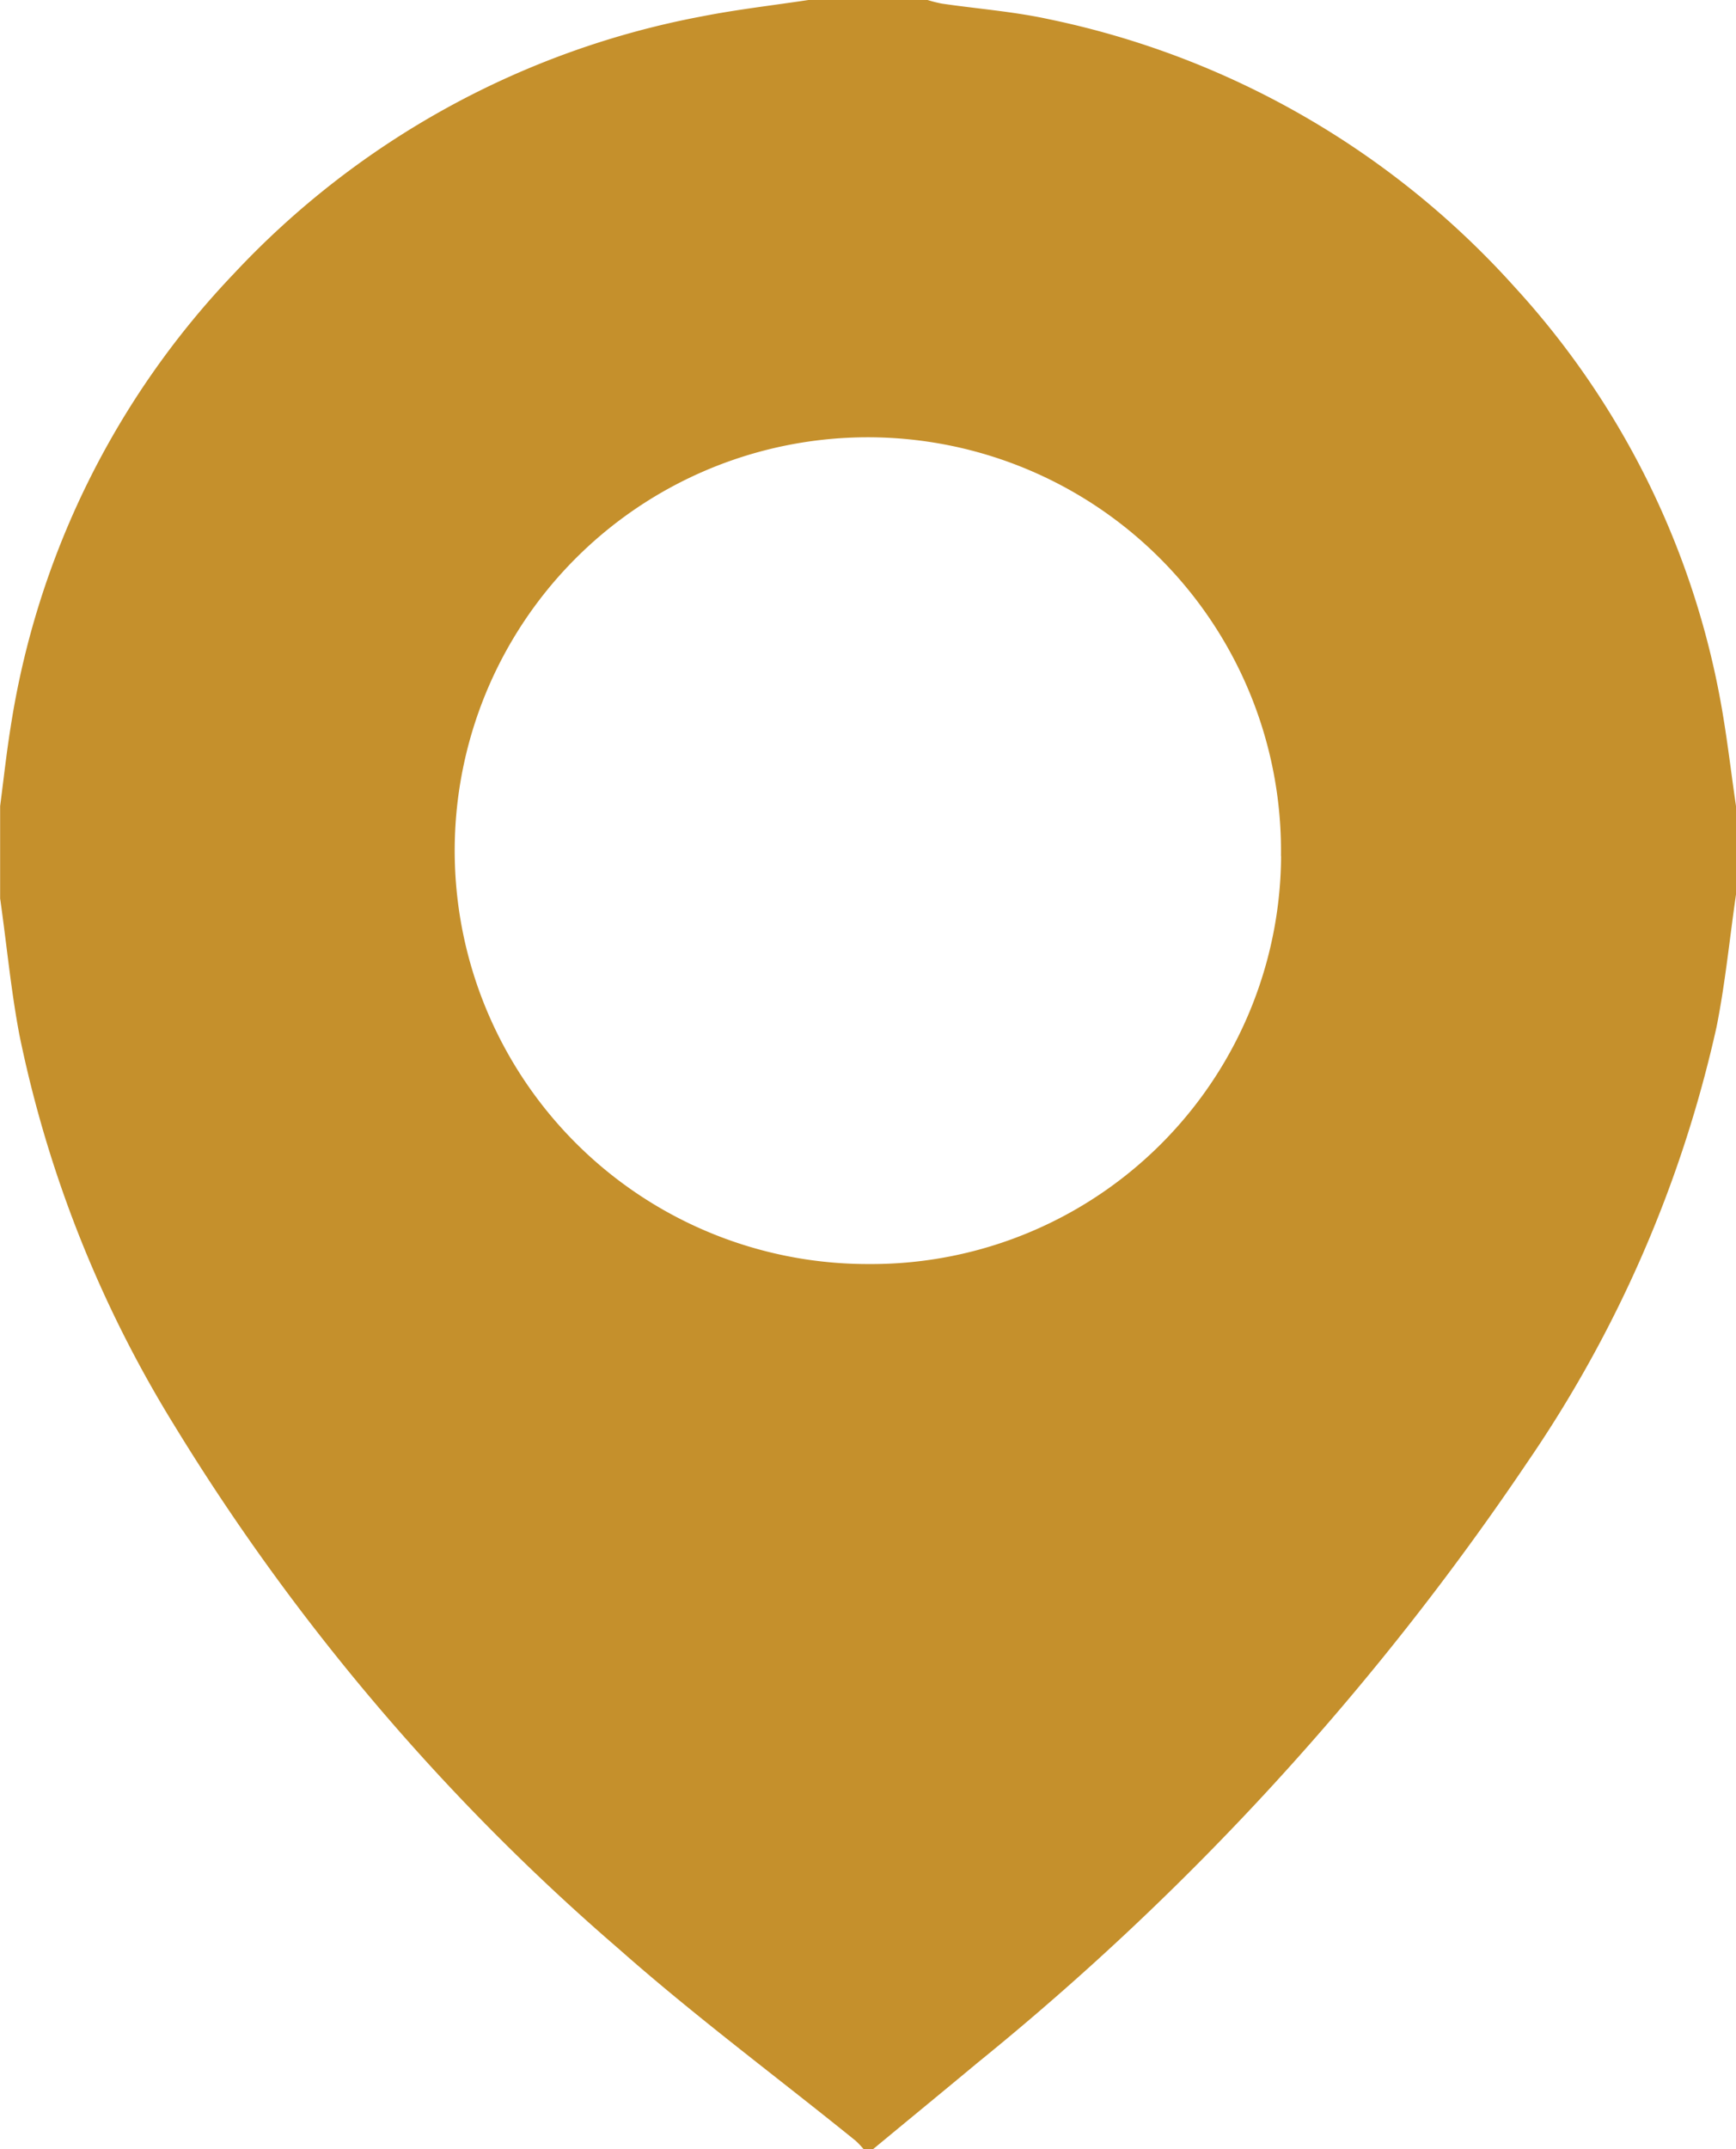 <svg xmlns="http://www.w3.org/2000/svg" width="13.593" height="16.819" viewBox="0 0 13.593 16.819">
  <path id="Path_33" data-name="Path 33" d="M1888.33,219h.933a1.057,1.057,0,0,0,.11.028c.279.041.563.062.838.122a6.737,6.737,0,0,1,3.646,2.093,6.529,6.529,0,0,1,1.608,3.207c.054.284.086.572.128.858V226c-.05.345-.084.694-.152,1.035a9.761,9.761,0,0,1-1.485,3.413,21.522,21.522,0,0,1-4.3,4.693c-.274.228-.55.454-.824.681h-.067a.667.667,0,0,0-.065-.069c-.618-.5-1.258-.974-1.853-1.5a17.341,17.341,0,0,1-3.483-4.1,9.393,9.393,0,0,1-1.212-3.054c-.067-.353-.1-.712-.151-1.068v-.723c.027-.205.049-.411.082-.616a6.59,6.59,0,0,1,1.744-3.546,6.711,6.711,0,0,1,3.67-2.018C1887.772,219.074,1888.052,219.042,1888.33,219Zm3.7,6.7a3.235,3.235,0,1,0-3.226,3.192A3.209,3.209,0,0,0,1892.031,225.7Z" transform="translate(-1882 -219)" fill="#c5902c"/>
</svg>
